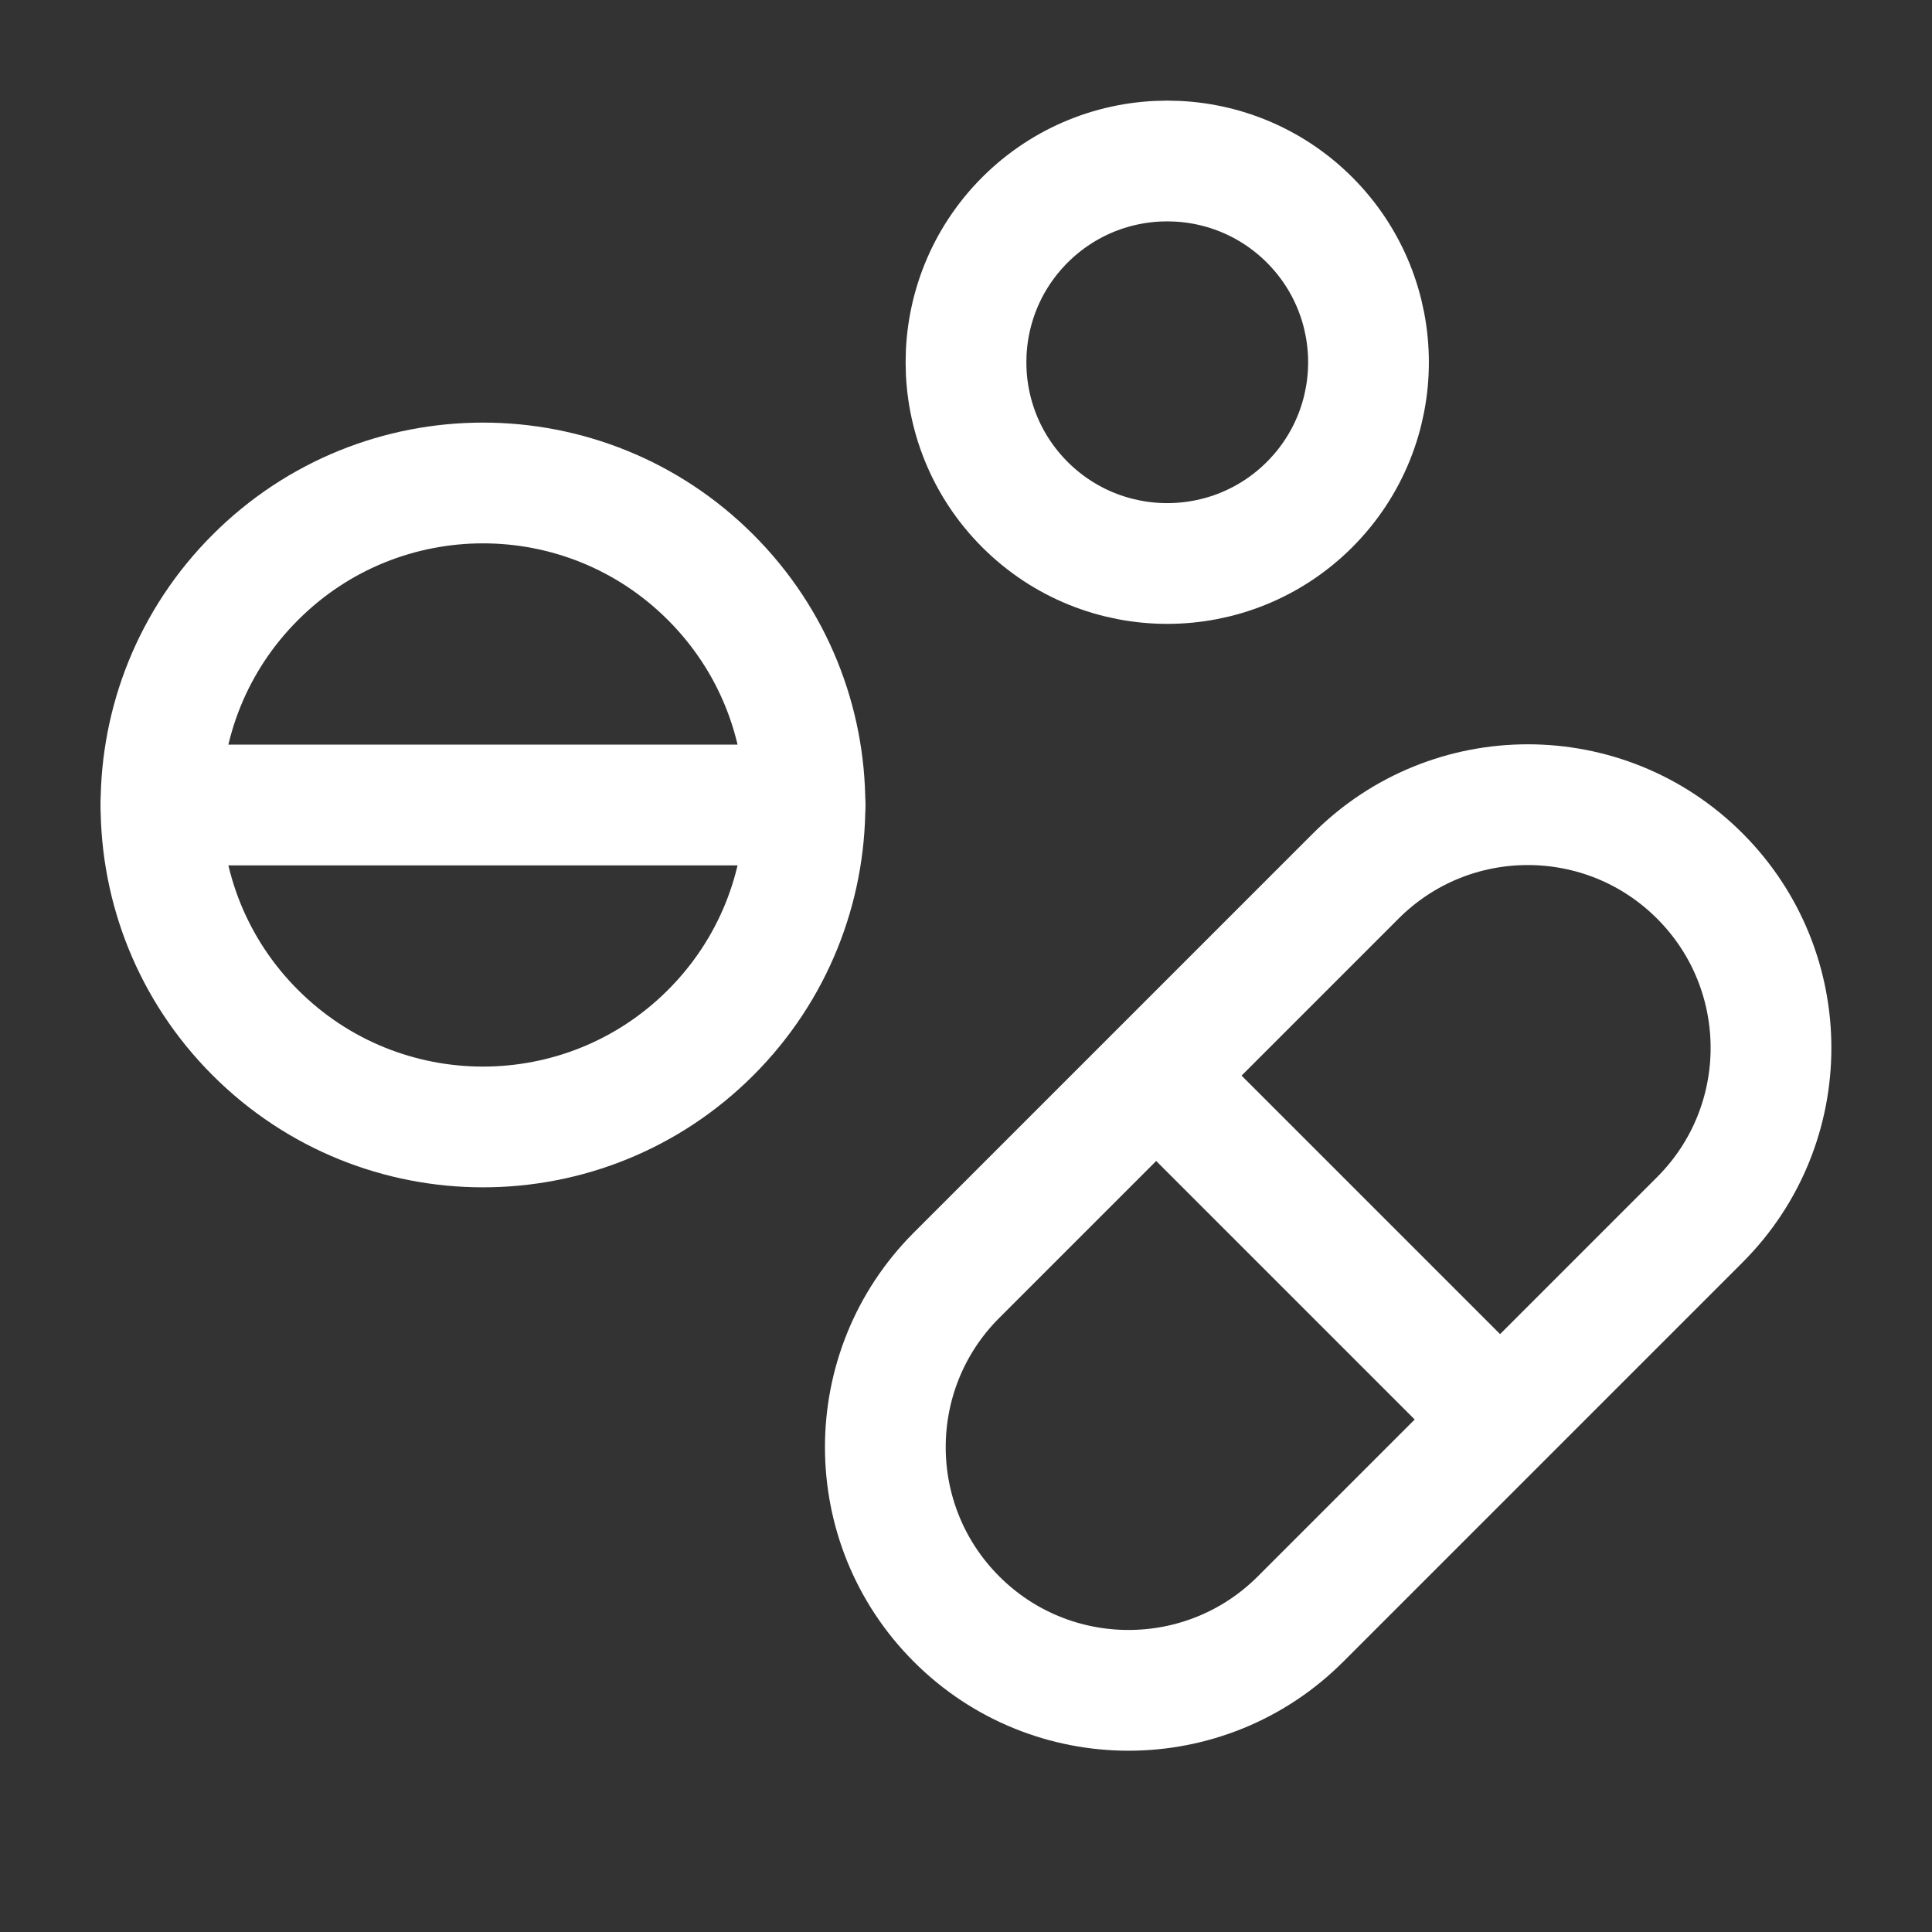 <?xml version="1.0" encoding="UTF-8"?> <svg xmlns="http://www.w3.org/2000/svg" width="24" height="24" viewBox="0 0 24 24" fill="none"><rect x="0" y="0" width="24" height="24" fill="#333333" stroke="none"/><path d="M16.268 2.732C17.244 3.709 17.244 5.291 16.268 6.268C15.291 7.244 13.709 7.244 12.732 6.268C11.756 5.291 11.756 3.709 12.732 2.732C13.709 1.756 15.291 1.756 16.268 2.732" stroke="white" stroke-width="1.5" stroke-linecap="round" stroke-linejoin="round"></path><path d="M8.828 7.172C10.39 8.734 10.39 11.266 8.828 12.828C7.266 14.39 4.734 14.39 3.172 12.828C1.609 11.266 1.609 8.734 3.172 7.172C4.734 5.609 7.266 5.609 8.828 7.172" stroke="white" stroke-width="1.5" stroke-linecap="round" stroke-linejoin="round"></path><path d="M10 10H2" stroke="white" stroke-width="1.5" stroke-linecap="round" stroke-linejoin="round"></path><path fill-rule="evenodd" clip-rule="evenodd" d="M21.115 15.153L16.155 20.113C14.975 21.293 13.063 21.293 11.883 20.113V20.113C10.703 18.933 10.703 17.021 11.883 15.841L16.843 10.881C18.023 9.701 19.935 9.701 21.115 10.881V10.881C22.295 12.061 22.295 13.974 21.115 15.153Z" stroke="white" stroke-width="1.5" stroke-linecap="round" stroke-linejoin="round"></path><path d="M14.38 13.379L18.62 17.619" stroke="white" stroke-width="1.5" stroke-linecap="round" stroke-linejoin="round"></path></svg> 